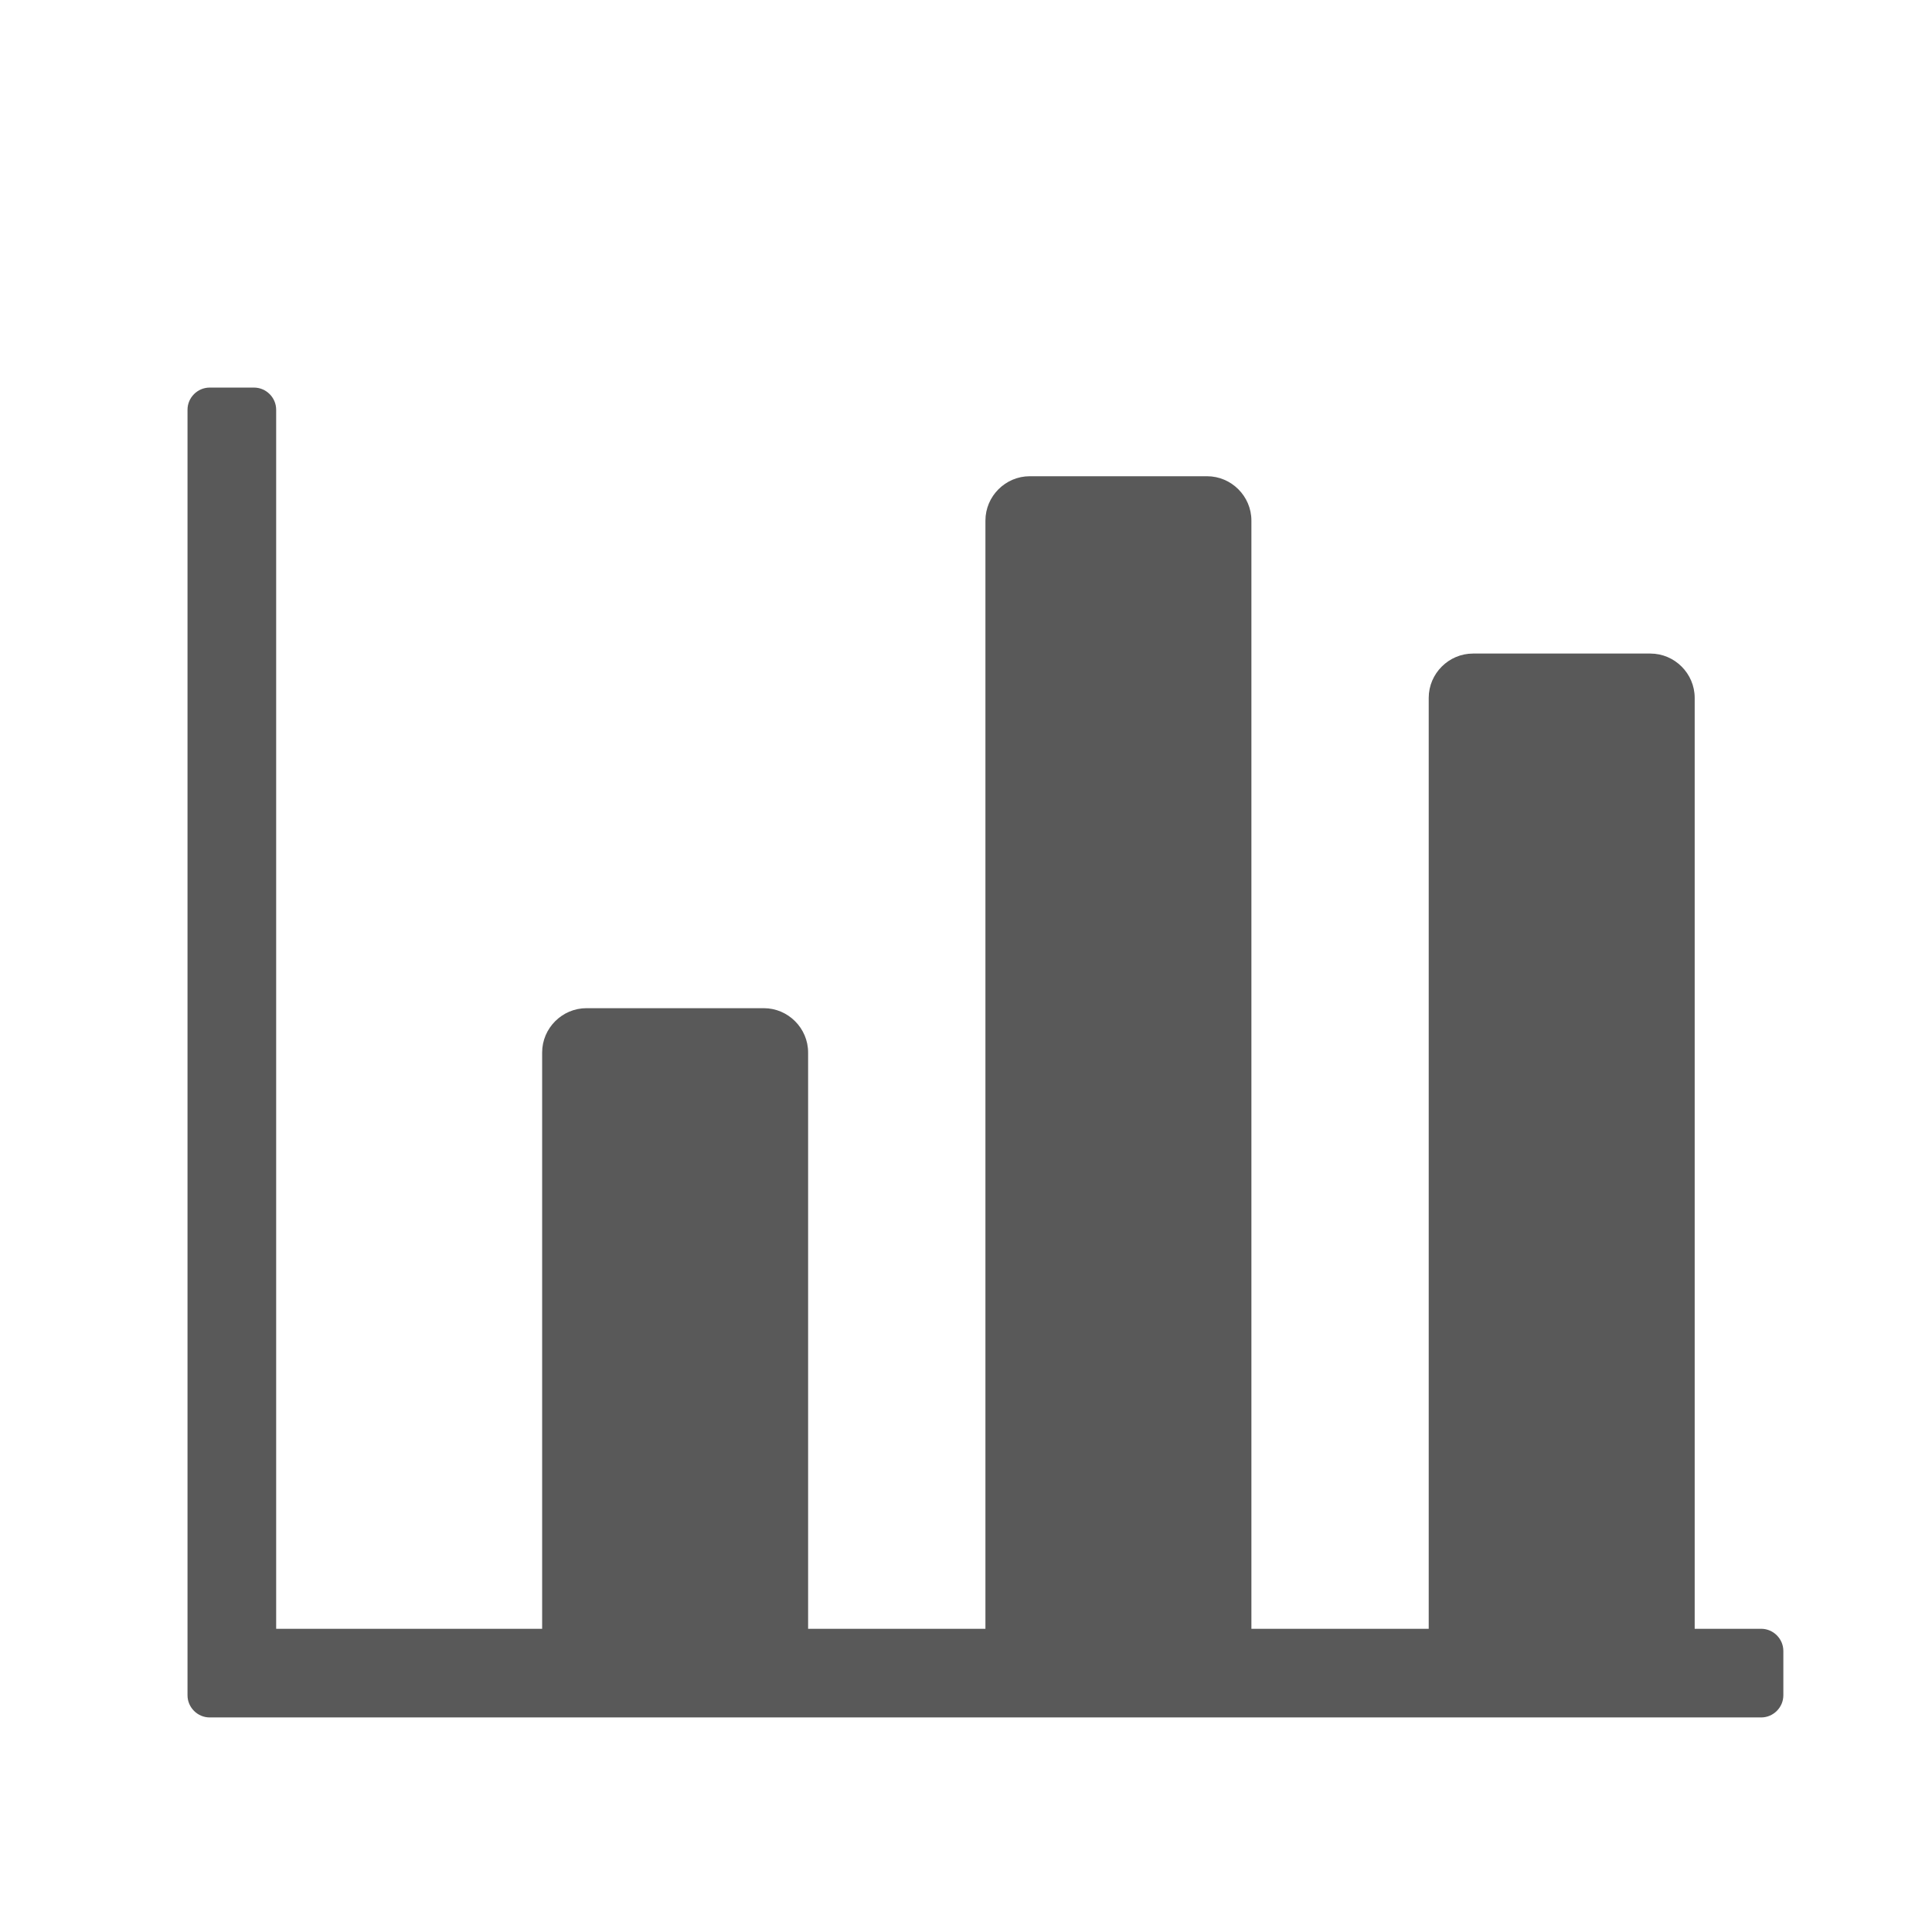 <?xml version="1.0" encoding="UTF-8" standalone="no"?>
<!DOCTYPE svg PUBLIC "-//W3C//DTD SVG 1.1//EN" "http://www.w3.org/Graphics/SVG/1.1/DTD/svg11.dtd">
<svg width="100%" height="100%" viewBox="0 0 18 18" version="1.1" xmlns="http://www.w3.org/2000/svg" xmlns:xlink="http://www.w3.org/1999/xlink" xml:space="preserve" xmlns:serif="http://www.serif.com/" style="fill-rule:evenodd;clip-rule:evenodd;stroke-linejoin:round;stroke-miterlimit:2;">
    <g transform="matrix(0.413,0,0,0.413,0.095,2.785)">
        <path d="M38,30L38,9C38,8.451 37.549,8 37,8L33,8C32.451,8 32,8.451 32,9L32,30L28,30L28,5C28,4.451 27.549,4 27,4L23,4C22.451,4 22,4.451 22,5L22,30L18,30L18,17C18,16.451 17.549,16 17,16L13,16C12.451,16 12,16.451 12,17L12,30L6,30L6,2.5C6,2.226 5.774,2 5.5,2L4.5,2C4.226,2 4,2.226 4,2.5L4,31.5C4,31.774 4.226,32 4.5,32L39.5,32C39.774,32 40,31.774 40,31.5L40,30.5C40,30.226 39.774,30 39.5,30L38,30Z" style="fill-opacity:0.65;"/>
    </g>
</svg>
